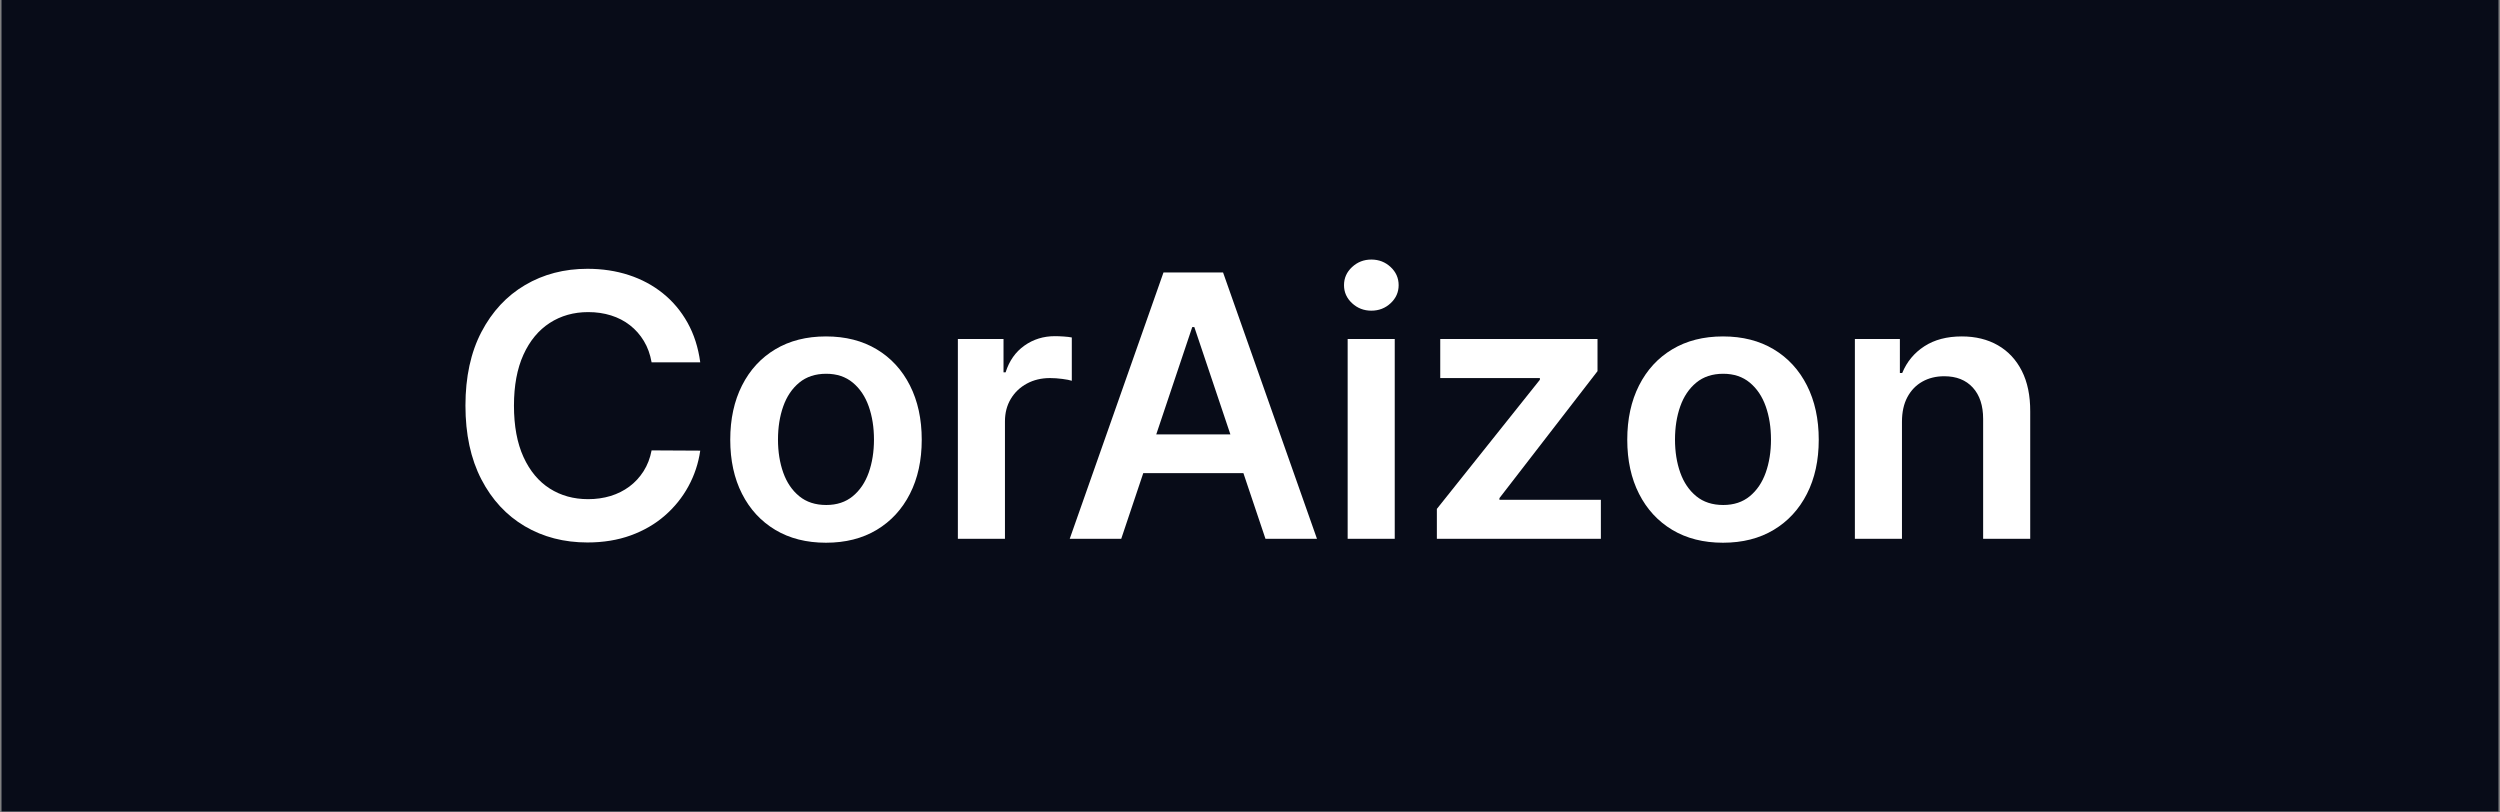<svg xmlns="http://www.w3.org/2000/svg" xmlns:xlink="http://www.w3.org/1999/xlink" width="2000" zoomAndPan="magnify" viewBox="0 0 1500 487.5" height="650" preserveAspectRatio="xMidYMid meet" version="1.2"><rect x="0" y="0" width="1500" height="487.5" fill="#808080" stroke="none"/><defs><clipPath id="8950c25e4c"><path d="M 0.77 0 L 1499.23 0 L 1499.23 487 L 0.77 487 Z M 0.77 0 "/></clipPath></defs><g id="149aa85e96"><g clip-rule="nonzero" clip-path="url(#8950c25e4c)"><path style=" stroke:none;fill-rule:nonzero;fill:#ffffff;fill-opacity:1;" d="M 0.77 0 L 1499.23 0 L 1499.23 487 L 0.77 487 Z M 0.77 0 "/><path style=" stroke:none;fill-rule:nonzero;fill:#080c18;fill-opacity:1;" d="M 0.77 0 L 1499.23 0 L 1499.23 487 L 0.77 487 Z M 0.77 0 "/></g><g style="fill:#ffffff;fill-opacity:1;"><g transform="translate(267.565, 323.293)"><path style="stroke:none" d="M 152.578 -105.906 L 123.391 -105.906 C 122.555 -110.688 121.02 -114.938 118.781 -118.656 C 116.539 -122.383 113.754 -125.547 110.422 -128.141 C 107.098 -130.742 103.316 -132.707 99.078 -134.031 C 94.836 -135.363 90.27 -136.031 85.375 -136.031 C 76.688 -136.031 68.984 -133.859 62.266 -129.516 C 55.555 -125.172 50.301 -118.82 46.5 -110.469 C 42.707 -102.113 40.812 -91.93 40.812 -79.922 C 40.812 -67.691 42.723 -57.398 46.547 -49.047 C 50.367 -40.703 55.625 -34.406 62.312 -30.156 C 69 -25.914 76.66 -23.797 85.297 -23.797 C 90.086 -23.797 94.578 -24.43 98.766 -25.703 C 102.953 -26.984 106.723 -28.875 110.078 -31.375 C 113.43 -33.875 116.266 -36.941 118.578 -40.578 C 120.898 -44.223 122.504 -48.383 123.391 -53.062 L 152.578 -52.906 C 151.484 -45.312 149.125 -38.188 145.5 -31.531 C 141.883 -24.875 137.164 -19.008 131.344 -13.938 C 125.52 -8.863 118.703 -4.906 110.891 -2.062 C 103.086 0.77 94.426 2.188 84.906 2.188 C 70.863 2.188 58.328 -1.062 47.297 -7.562 C 36.266 -14.07 27.57 -23.461 21.219 -35.734 C 14.875 -48.016 11.703 -62.742 11.703 -79.922 C 11.703 -97.141 14.898 -111.875 21.297 -124.125 C 27.703 -136.375 36.422 -145.75 47.453 -152.25 C 58.484 -158.758 70.969 -162.016 84.906 -162.016 C 93.801 -162.016 102.07 -160.766 109.719 -158.266 C 117.375 -155.766 124.191 -152.109 130.172 -147.297 C 136.16 -142.484 141.094 -136.602 144.969 -129.656 C 148.844 -122.719 151.379 -114.801 152.578 -105.906 Z M 152.578 -105.906 "/></g></g><g style="fill:#ffffff;fill-opacity:1;"><g transform="translate(428.791, 323.293)"><path style="stroke:none" d="M 66.797 2.344 C 55.098 2.344 44.953 -0.227 36.359 -5.375 C 27.773 -10.531 21.129 -17.738 16.422 -27 C 11.711 -36.258 9.359 -47.082 9.359 -59.469 C 9.359 -71.852 11.711 -82.703 16.422 -92.016 C 21.129 -101.328 27.773 -108.555 36.359 -113.703 C 44.953 -118.859 55.098 -121.438 66.797 -121.438 C 78.504 -121.438 88.648 -118.859 97.234 -113.703 C 105.816 -108.555 112.461 -101.328 117.172 -92.016 C 121.891 -82.703 124.25 -71.852 124.25 -59.469 C 124.25 -47.082 121.891 -36.258 117.172 -27 C 112.461 -17.738 105.816 -10.531 97.234 -5.375 C 88.648 -0.227 78.504 2.344 66.797 2.344 Z M 66.953 -20.297 C 73.305 -20.297 78.613 -22.051 82.875 -25.562 C 87.145 -29.07 90.332 -33.789 92.438 -39.719 C 94.539 -45.656 95.594 -52.266 95.594 -59.547 C 95.594 -66.879 94.539 -73.523 92.438 -79.484 C 90.332 -85.441 87.145 -90.188 82.875 -93.719 C 78.613 -97.258 73.305 -99.031 66.953 -99.031 C 60.453 -99.031 55.055 -97.258 50.766 -93.719 C 46.473 -90.188 43.27 -85.441 41.156 -79.484 C 39.051 -73.523 38 -66.879 38 -59.547 C 38 -52.266 39.051 -45.656 41.156 -39.719 C 43.27 -33.789 46.473 -29.07 50.766 -25.562 C 55.055 -22.051 60.453 -20.297 66.953 -20.297 Z M 66.953 -20.297 "/></g></g><g style="fill:#ffffff;fill-opacity:1;"><g transform="translate(560.205, 323.293)"><path style="stroke:none" d="M 14.516 0 L 14.516 -119.875 L 41.906 -119.875 L 41.906 -99.891 L 43.156 -99.891 C 45.344 -106.805 49.102 -112.148 54.438 -115.922 C 59.77 -119.703 65.867 -121.594 72.734 -121.594 C 74.297 -121.594 76.051 -121.523 78 -121.391 C 79.945 -121.266 81.57 -121.07 82.875 -120.812 L 82.875 -94.828 C 81.676 -95.234 79.789 -95.602 77.219 -95.938 C 74.645 -96.281 72.16 -96.453 69.766 -96.453 C 64.617 -96.453 60.004 -95.348 55.922 -93.141 C 51.836 -90.93 48.625 -87.875 46.281 -83.969 C 43.938 -80.07 42.766 -75.57 42.766 -70.469 L 42.766 0 Z M 14.516 0 "/></g></g><g style="fill:#ffffff;fill-opacity:1;"><g transform="translate(636.441, 323.293)"><path style="stroke:none" d="M 36.297 0 L 5.391 0 L 61.656 -159.828 L 97.391 -159.828 L 153.75 0 L 122.844 0 L 80.156 -127.047 L 78.906 -127.047 Z M 37.297 -62.672 L 121.594 -62.672 L 121.594 -39.406 L 37.297 -39.406 Z M 37.297 -62.672 "/></g></g><g style="fill:#ffffff;fill-opacity:1;"><g transform="translate(794.078, 323.293)"><path style="stroke:none" d="M 14.516 0 L 14.516 -119.875 L 42.766 -119.875 L 42.766 0 Z M 28.719 -136.891 C 24.238 -136.891 20.383 -138.383 17.156 -141.375 C 13.938 -144.363 12.328 -147.969 12.328 -152.188 C 12.328 -156.445 13.938 -160.07 17.156 -163.062 C 20.383 -166.062 24.238 -167.562 28.719 -167.562 C 33.25 -167.562 37.113 -166.062 40.312 -163.062 C 43.508 -160.07 45.109 -156.445 45.109 -152.188 C 45.109 -147.969 43.508 -144.363 40.312 -141.375 C 37.113 -138.383 33.25 -136.891 28.719 -136.891 Z M 28.719 -136.891 "/></g></g><g style="fill:#ffffff;fill-opacity:1;"><g transform="translate(849.164, 323.293)"><path style="stroke:none" d="M 12.953 0 L 12.953 -17.953 L 74.766 -95.438 L 74.766 -96.453 L 14.984 -96.453 L 14.984 -119.875 L 109.344 -119.875 L 109.344 -100.594 L 50.5 -24.422 L 50.5 -23.406 L 111.359 -23.406 L 111.359 0 Z M 12.953 0 "/></g></g><g style="fill:#ffffff;fill-opacity:1;"><g transform="translate(966.998, 323.293)"><path style="stroke:none" d="M 66.797 2.344 C 55.098 2.344 44.953 -0.227 36.359 -5.375 C 27.773 -10.531 21.129 -17.738 16.422 -27 C 11.711 -36.258 9.359 -47.082 9.359 -59.469 C 9.359 -71.852 11.711 -82.703 16.422 -92.016 C 21.129 -101.328 27.773 -108.555 36.359 -113.703 C 44.953 -118.859 55.098 -121.438 66.797 -121.438 C 78.504 -121.438 88.648 -118.859 97.234 -113.703 C 105.816 -108.555 112.461 -101.328 117.172 -92.016 C 121.891 -82.703 124.25 -71.852 124.25 -59.469 C 124.25 -47.082 121.891 -36.258 117.172 -27 C 112.461 -17.738 105.816 -10.531 97.234 -5.375 C 88.648 -0.227 78.504 2.344 66.797 2.344 Z M 66.953 -20.297 C 73.305 -20.297 78.613 -22.051 82.875 -25.562 C 87.145 -29.07 90.332 -33.789 92.438 -39.719 C 94.539 -45.656 95.594 -52.266 95.594 -59.547 C 95.594 -66.879 94.539 -73.523 92.438 -79.484 C 90.332 -85.441 87.145 -90.188 82.875 -93.719 C 78.613 -97.258 73.305 -99.031 66.953 -99.031 C 60.453 -99.031 55.055 -97.258 50.766 -93.719 C 46.473 -90.188 43.27 -85.441 41.156 -79.484 C 39.051 -73.523 38 -66.879 38 -59.547 C 38 -52.266 39.051 -45.656 41.156 -39.719 C 43.27 -33.789 46.473 -29.07 50.766 -25.562 C 55.055 -22.051 60.453 -20.297 66.953 -20.297 Z M 66.953 -20.297 "/></g></g><g style="fill:#ffffff;fill-opacity:1;"><g transform="translate(1098.412, 323.293)"><path style="stroke:none" d="M 42.766 -70.234 L 42.766 0 L 14.516 0 L 14.516 -119.875 L 41.516 -119.875 L 41.516 -99.5 L 42.922 -99.5 C 45.68 -106.219 50.094 -111.551 56.156 -115.5 C 62.219 -119.457 69.723 -121.438 78.672 -121.438 C 86.941 -121.438 94.16 -119.664 100.328 -116.125 C 106.492 -112.582 111.281 -107.457 114.688 -100.75 C 118.094 -94.039 119.77 -85.898 119.719 -76.328 L 119.719 0 L 91.469 0 L 91.469 -71.953 C 91.469 -79.961 89.398 -86.227 85.266 -90.75 C 81.129 -95.281 75.414 -97.547 68.125 -97.547 C 63.188 -97.547 58.805 -96.469 54.984 -94.312 C 51.16 -92.156 48.164 -89.047 46 -84.984 C 43.844 -80.93 42.766 -76.016 42.766 -70.234 Z M 42.766 -70.234 "/></g></g></g></svg>